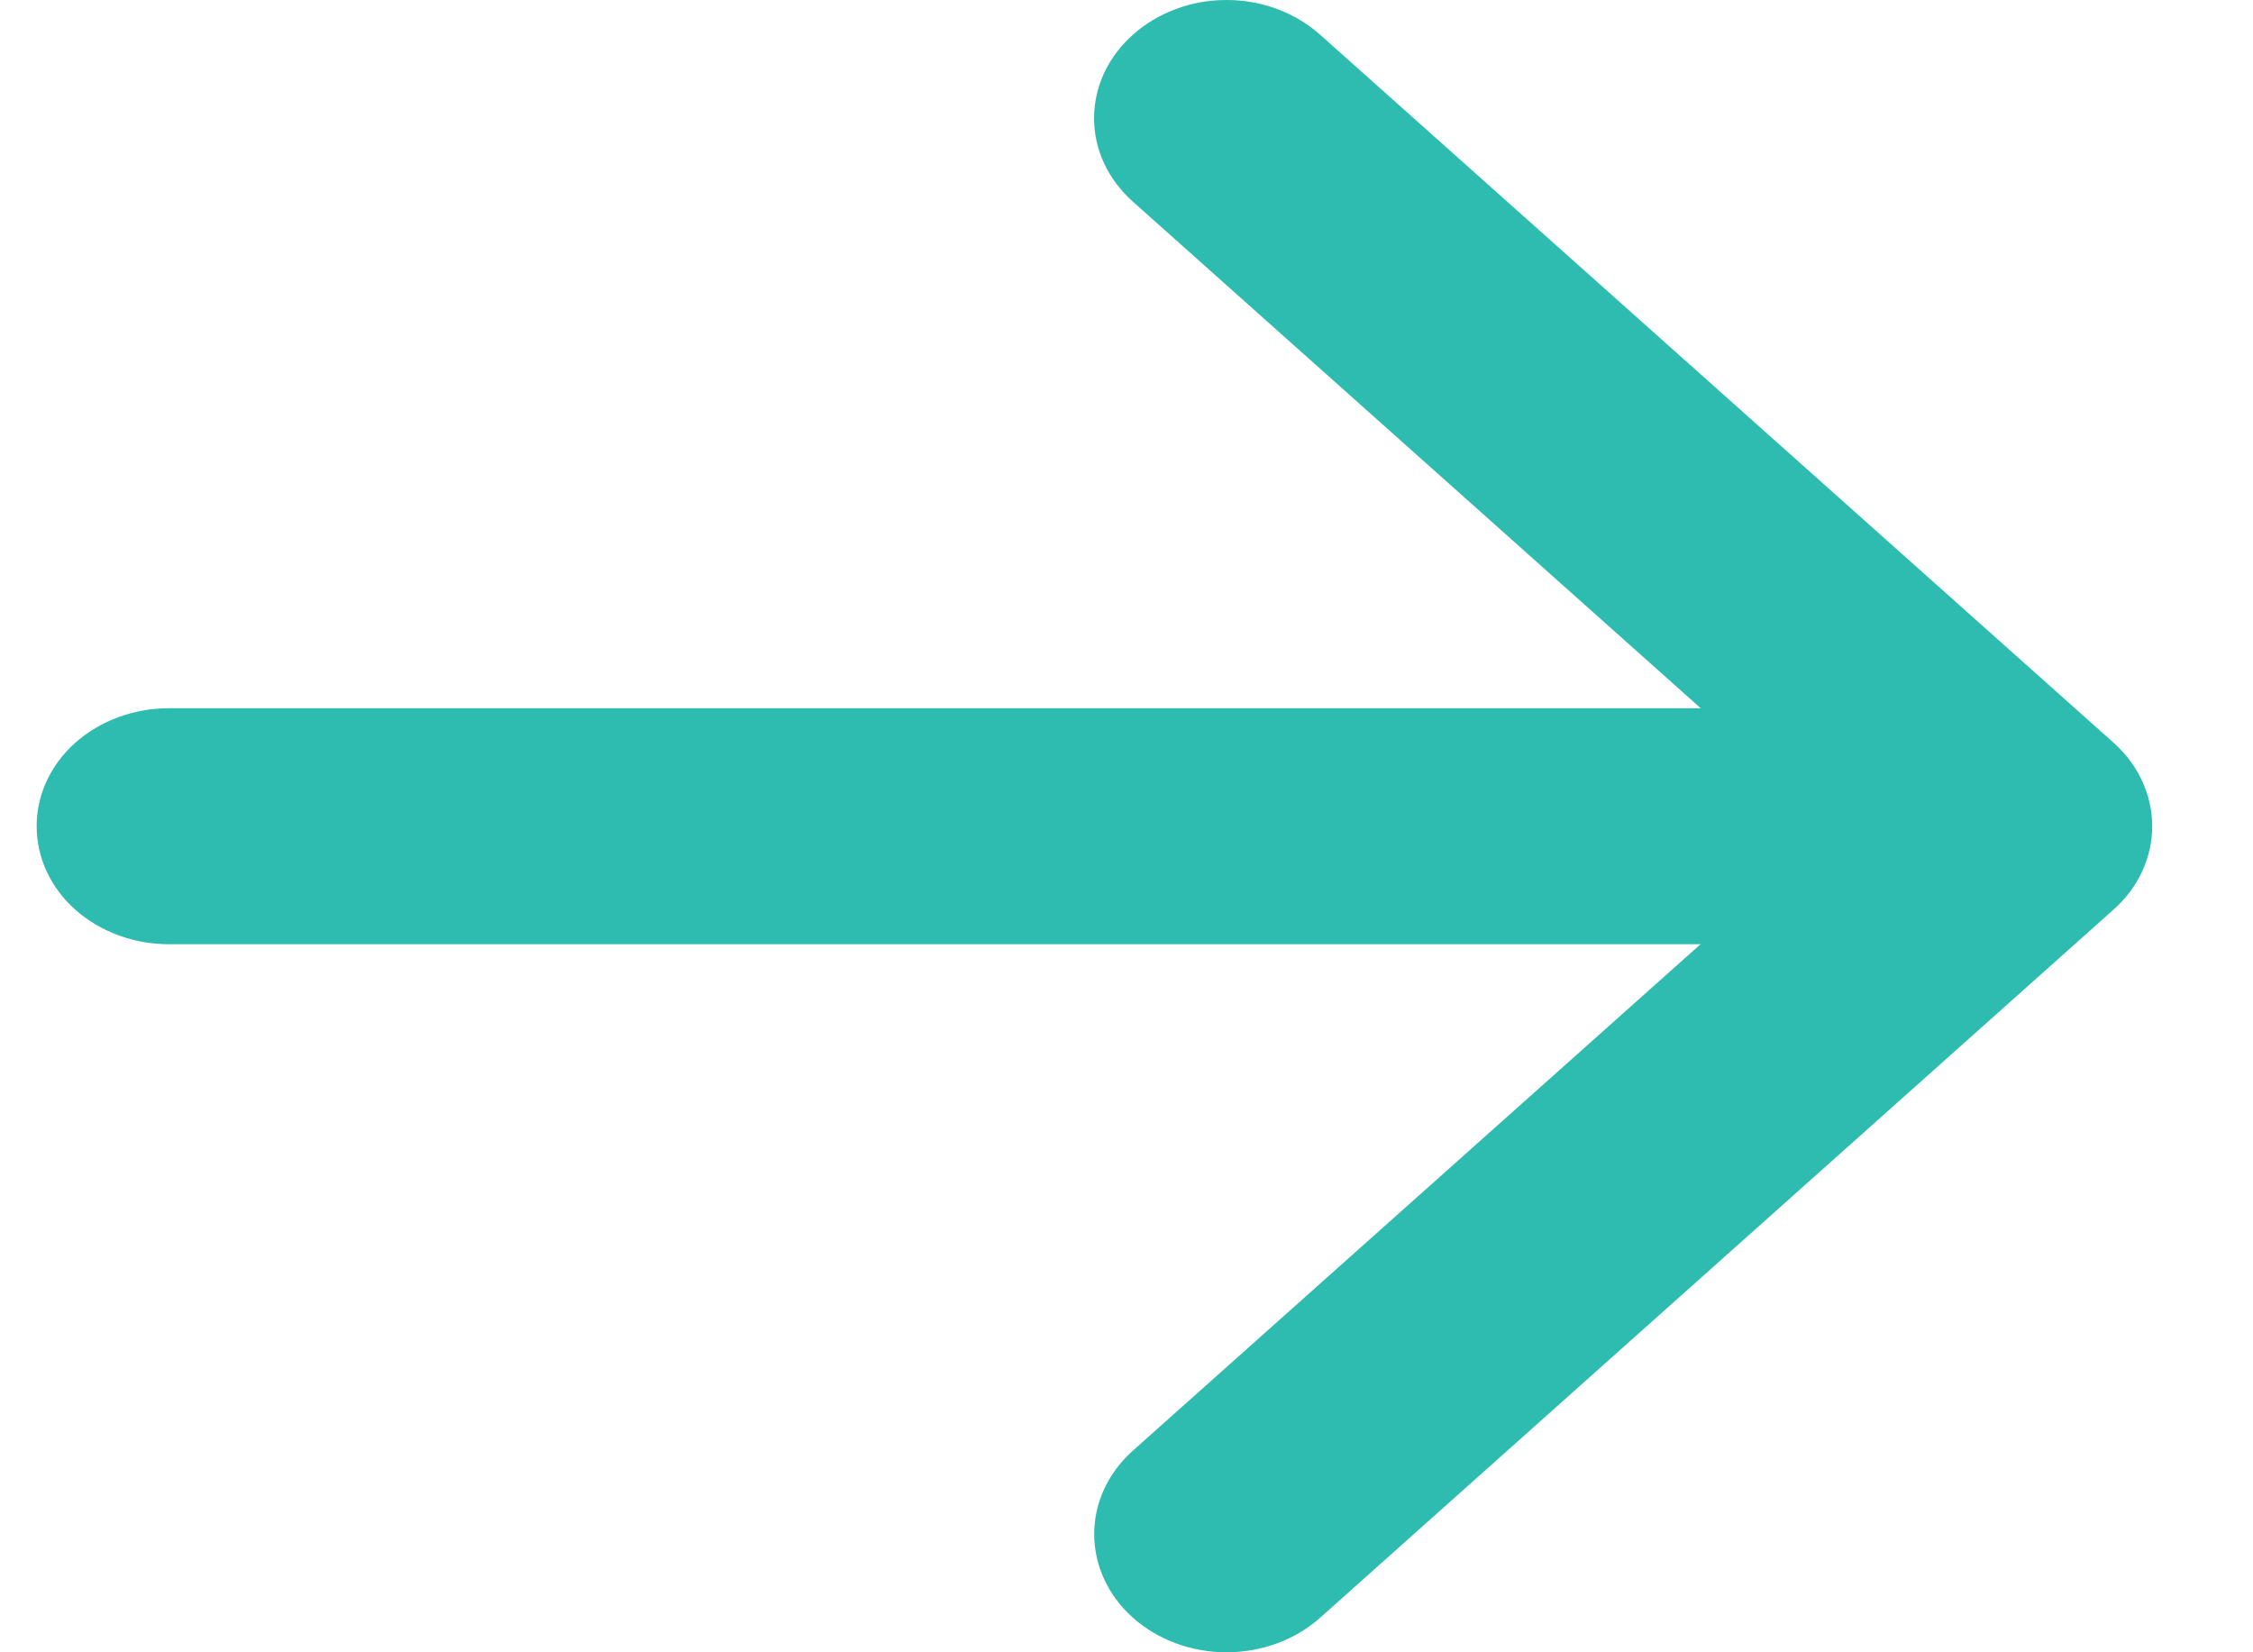 <svg width="15" height="11" viewBox="0 0 15 11" fill="none" xmlns="http://www.w3.org/2000/svg">
<path fill-rule="evenodd" clip-rule="evenodd" d="M7.543 0.231C7.624 0.158 7.722 0.1 7.829 0.06C7.935 0.02 8.05 0 8.166 0C8.282 0 8.396 0.02 8.503 0.06C8.61 0.1 8.707 0.158 8.789 0.231L14.071 4.944C14.153 5.017 14.218 5.104 14.262 5.199C14.306 5.295 14.329 5.397 14.329 5.5C14.329 5.604 14.306 5.706 14.262 5.801C14.218 5.897 14.153 5.983 14.071 6.056L8.789 10.77C8.624 10.917 8.4 11 8.166 11C7.932 11 7.708 10.917 7.543 10.77C7.377 10.622 7.285 10.422 7.285 10.213C7.285 10.005 7.377 9.805 7.543 9.657L12.203 5.5L7.543 1.343C7.461 1.27 7.396 1.183 7.351 1.088C7.307 0.993 7.284 0.89 7.284 0.787C7.284 0.684 7.307 0.581 7.351 0.486C7.396 0.39 7.461 0.304 7.543 0.231Z" fill="#2DBCAF"/>
<path fill-rule="evenodd" clip-rule="evenodd" d="M0.244 5.5C0.244 5.292 0.336 5.092 0.501 4.945C0.667 4.798 0.89 4.715 1.124 4.715H12.568C12.801 4.715 13.025 4.798 13.19 4.945C13.355 5.092 13.448 5.292 13.448 5.5C13.448 5.709 13.355 5.909 13.19 6.056C13.025 6.203 12.801 6.286 12.568 6.286H1.124C0.89 6.286 0.667 6.203 0.501 6.056C0.336 5.909 0.244 5.709 0.244 5.5Z" fill="#2DBCAF"/>
</svg>
